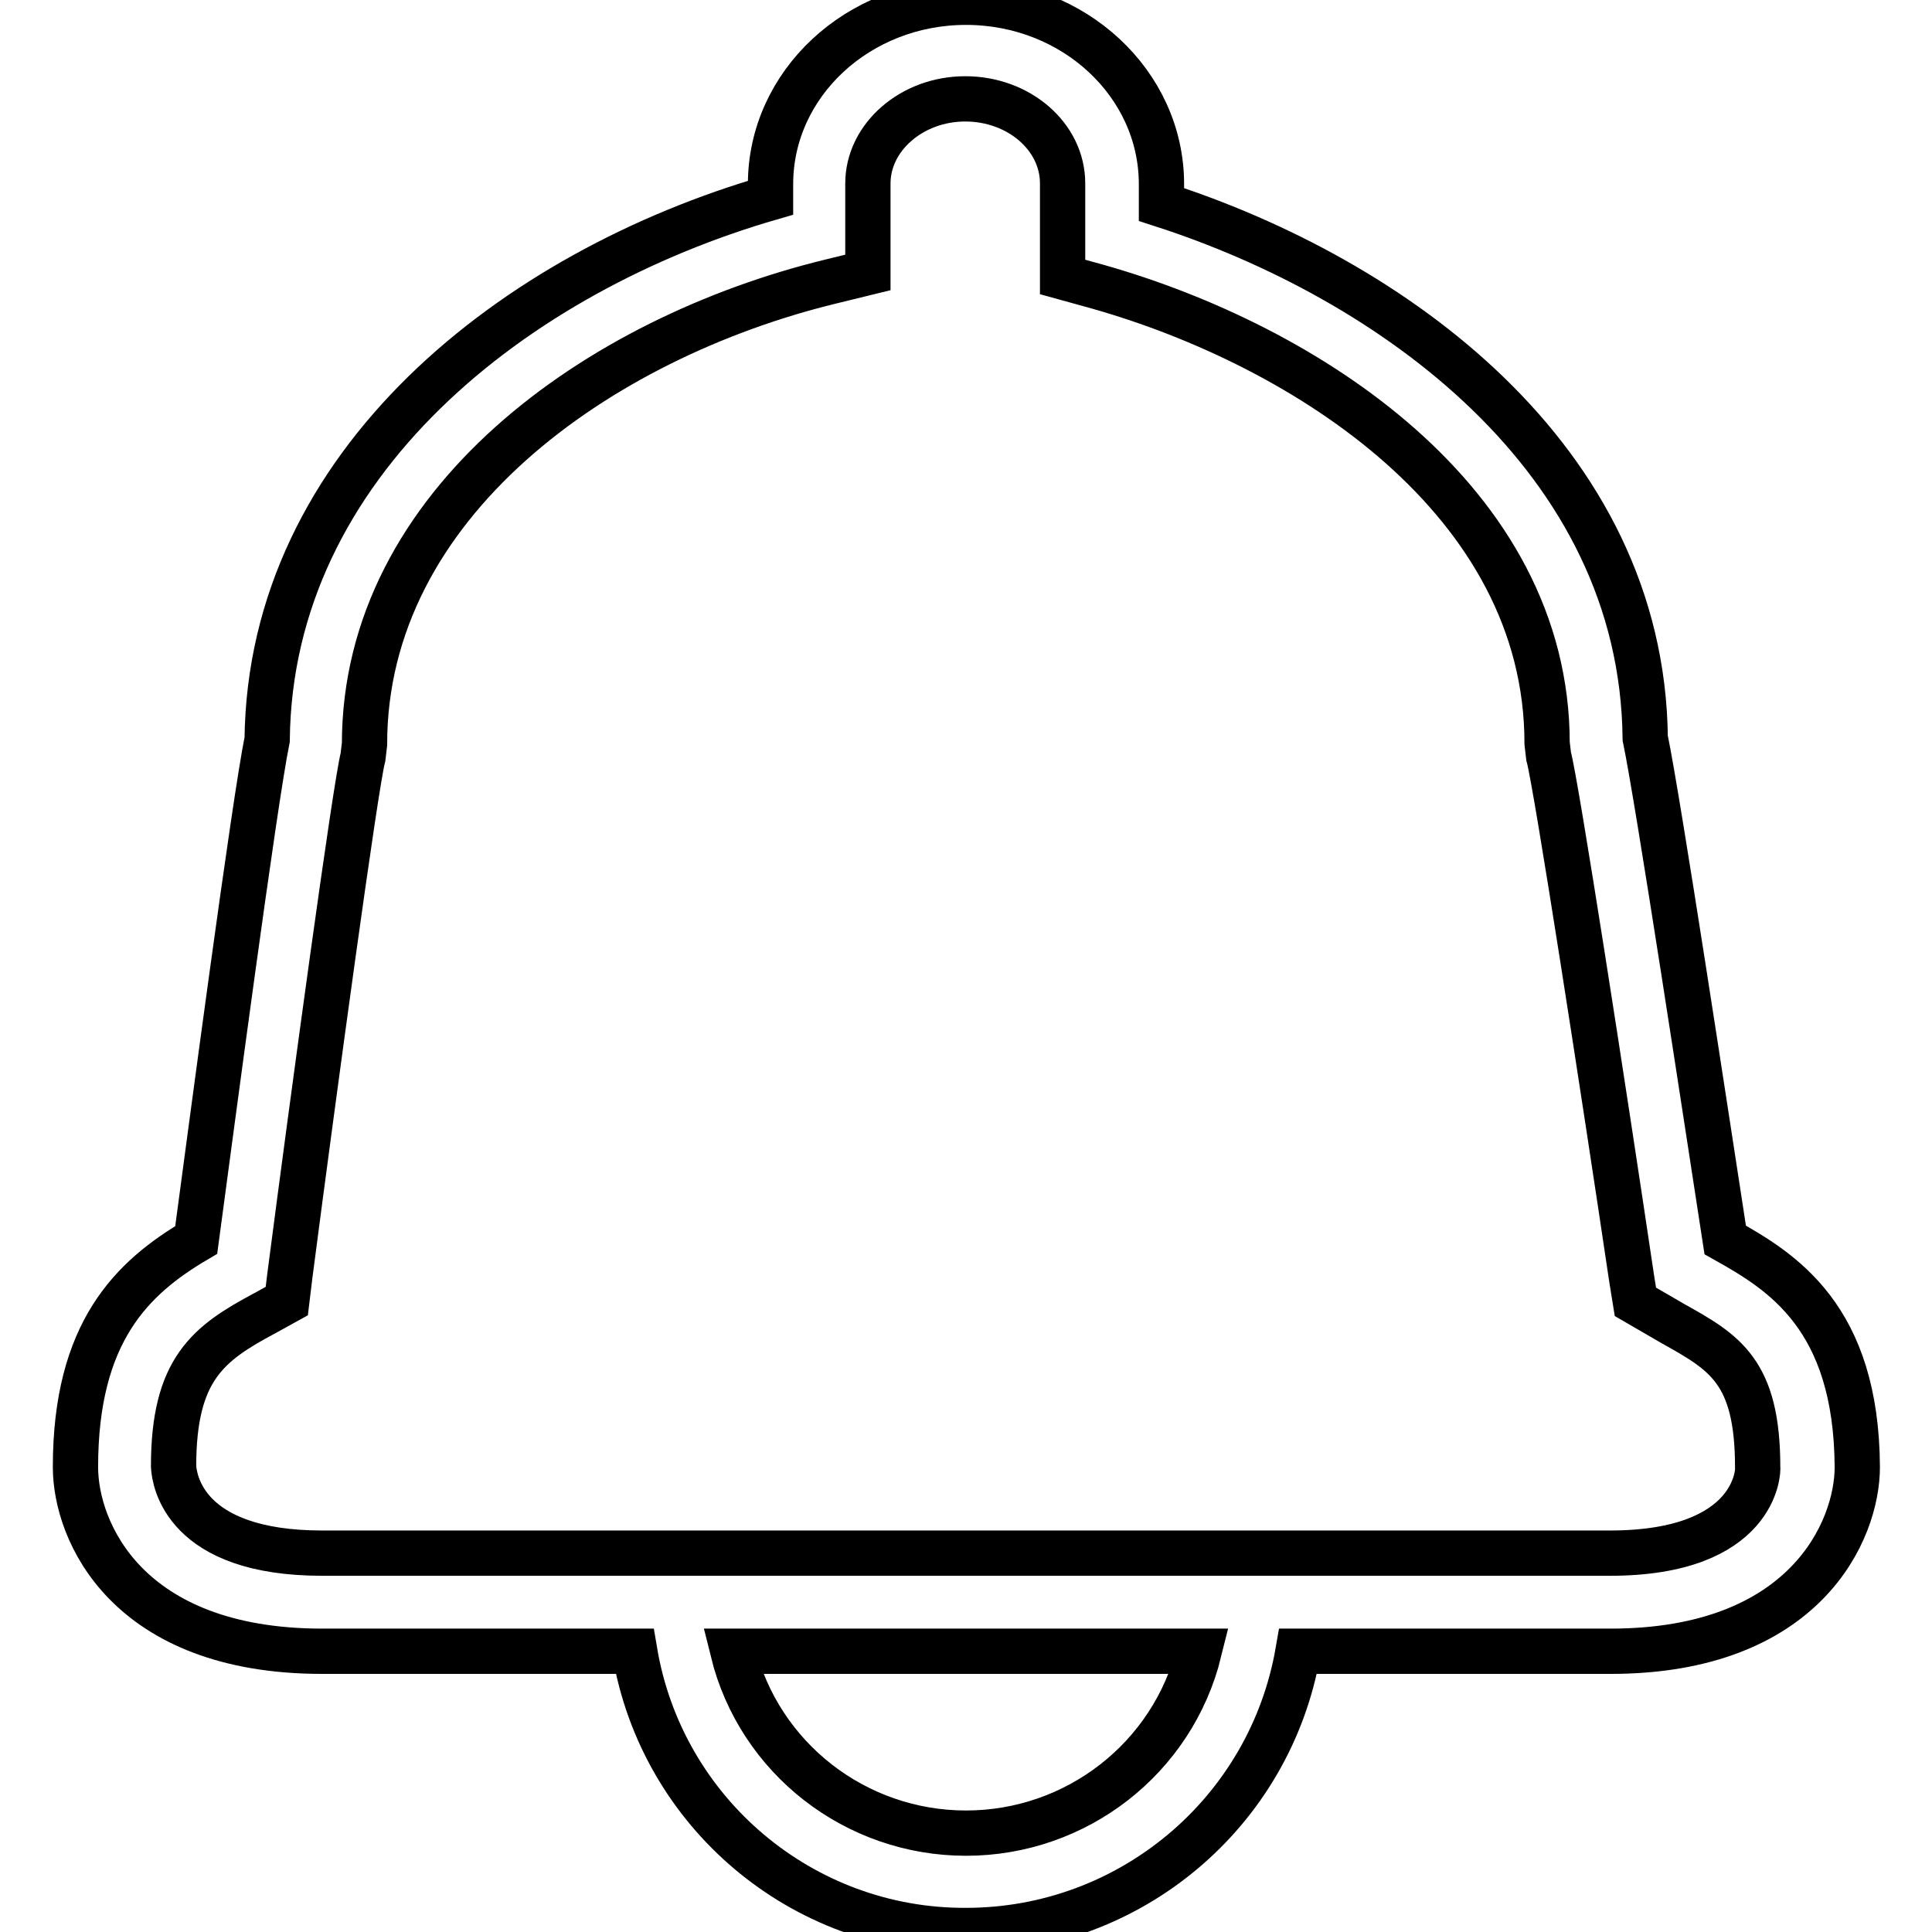 <?xml version="1.0" encoding="utf-8"?>
<!-- Svg Vector Icons : http://www.onlinewebfonts.com/icon -->
<!DOCTYPE svg PUBLIC "-//W3C//DTD SVG 1.1//EN" "http://www.w3.org/Graphics/SVG/1.1/DTD/svg11.dtd">
<svg version="1.1" xmlns="http://www.w3.org/2000/svg" xmlns:xlink="http://www.w3.org/1999/xlink" x="0px" y="0px" viewBox="0 0 256 256" enable-background="new 0 0 256 256" xml:space="preserve">
<g> <path stroke-width="6" fill-opacity="0" stroke="#000000"  d="M228.6,164.3c-2.3-14.9-8.9-58.4-10.6-66.5c-0.4-37.2-33.7-60.9-64.1-70.7v-2.7c0-13.3-11.6-24.1-25.9-24.1 c-14.3,0-25.9,10.8-25.9,24.1v1.8c-33.8,9.8-66.3,35.1-66.7,71.8c-1.7,8.3-7.4,51.4-9.4,66.3c-8.5,5-16,12.2-16,30.1 c0,8.5,6.8,24.4,32.7,24.4h41.4c3.6,21.4,22.2,37.1,43.9,37c21.7,0,40.3-15.6,44-37h41.4c25.8,0,32.7-16,32.7-24.4 C246,174.5,236.1,168.5,228.6,164.3L228.6,164.3z M128,242.9c-14.6,0-27.4-9.9-30.9-24.1h61.8C155.4,233,142.6,242.9,128,242.9z  M213.3,205.8H42.7c-18.3,0-19.6-9.7-19.7-11.5c0-12.9,4.6-16.3,12.1-20.3l2.9-1.6l0.4-3.3c3.2-24.6,8.7-65,9.7-68.8l0.2-1.7 c0-31.9,31-53.8,61.8-61.3l4.9-1.2V24.3c0-6.1,5.8-11.2,12.9-11.2c7.1,0,12.9,5,12.9,11.2v12.4l4.7,1.3C173,45.8,205,66.3,205,98.5 l0.2,1.7c1,3.6,7.3,44.3,11,69.2l0.5,3.1l5,2.9c6.8,3.8,11.2,6.3,11.2,19C233,194.8,232.8,205.8,213.3,205.8L213.3,205.8z"/></g>
</svg>